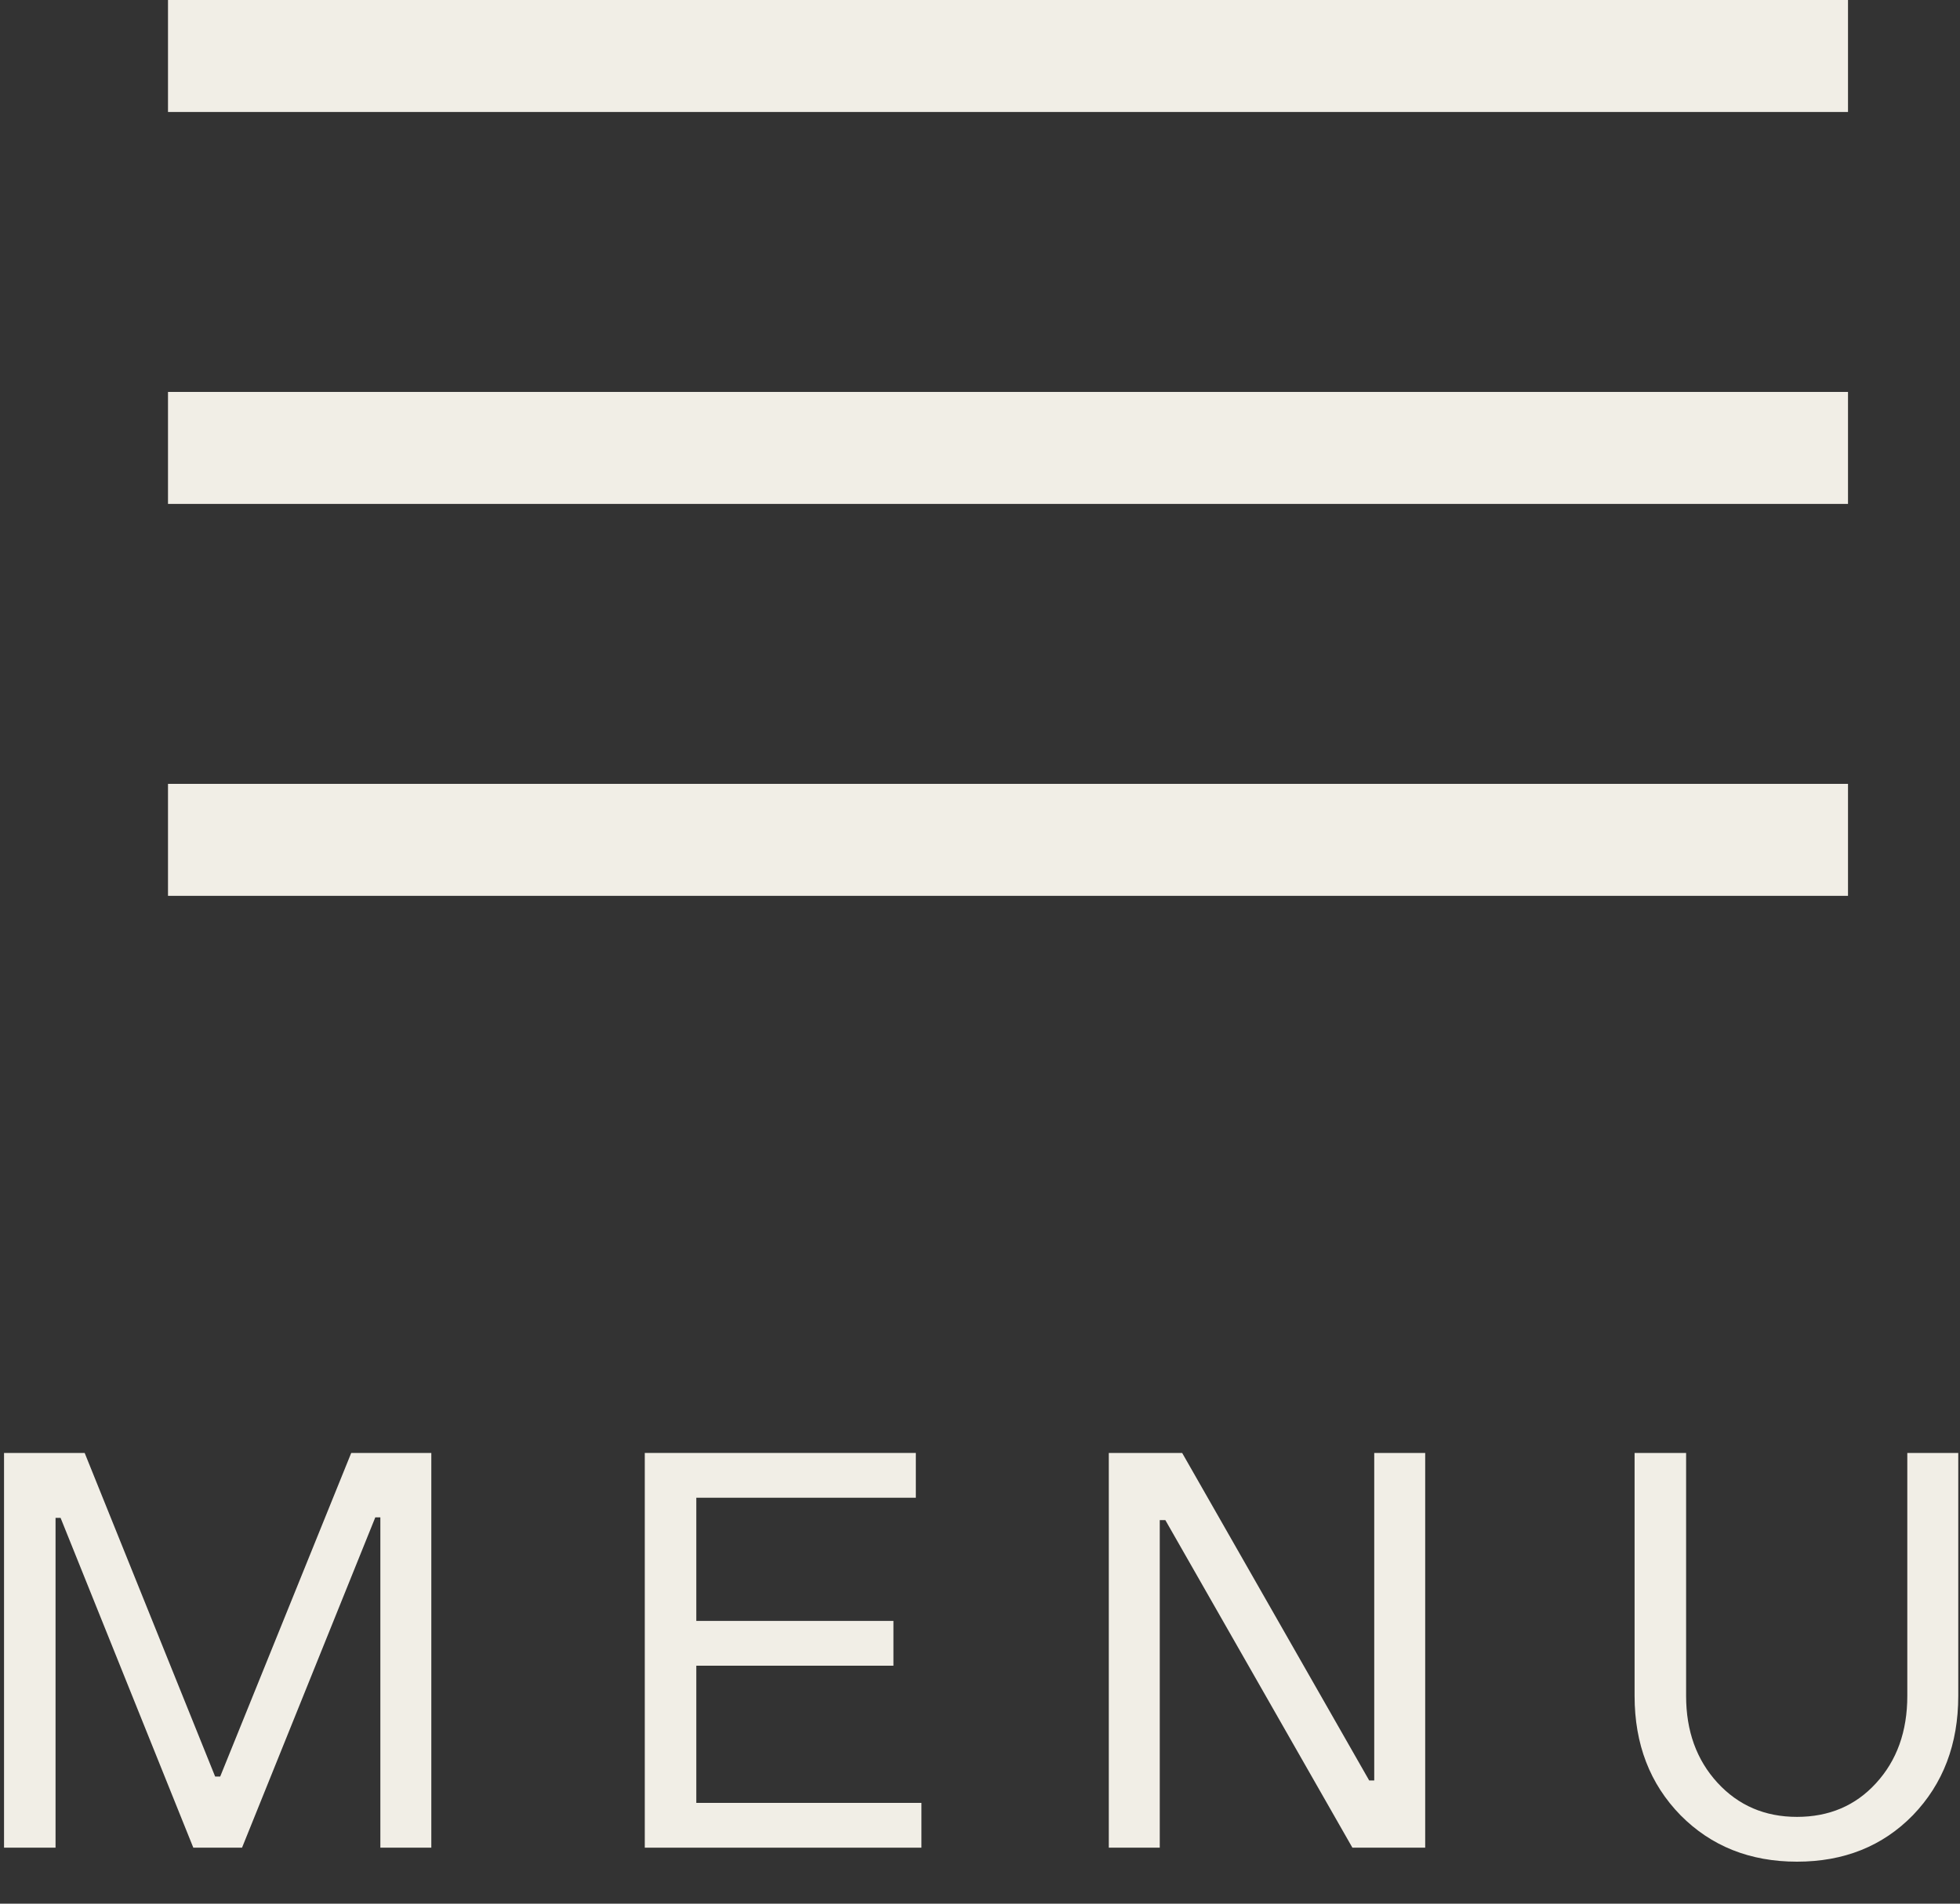 <?xml version="1.0" encoding="UTF-8"?> <svg xmlns="http://www.w3.org/2000/svg" width="35" height="34" viewBox="0 0 35 34" fill="none"><rect x="0" y="0" width="35" height="34" fill="#333333" stroke="none"/><path fill-rule="evenodd" clip-rule="evenodd" d="M33 2H3V0H33V2Z" fill="#F1EEE6"></path><path fill-rule="evenodd" clip-rule="evenodd" d="M33 9H3V7H33V9Z" fill="#F1EEE6"></path><path fill-rule="evenodd" clip-rule="evenodd" d="M33 16H3V14H33V16Z" fill="#F1EEE6"></path><path d="M34.159 32.42C33.619 32.973 32.929 33.25 32.089 33.25C31.249 33.25 30.556 32.973 30.009 32.42C29.462 31.86 29.189 31.15 29.189 30.29V25.95H30.109V30.29C30.109 30.917 30.296 31.433 30.669 31.84C31.043 32.247 31.516 32.45 32.089 32.45C32.663 32.45 33.133 32.25 33.499 31.85C33.873 31.443 34.059 30.923 34.059 30.29V25.95H34.969V30.29C34.969 31.15 34.699 31.86 34.159 32.42Z" fill="#F1EEE6"></path><path d="M19.8 33V25.95H21.11L24.45 31.8H24.54V25.95H25.45V33H24.15L20.81 27.15H20.71V33H19.8Z" fill="#F1EEE6"></path><path d="M11.514 33V25.95H16.354V26.75H12.434V28.95H15.954V29.75H12.434V32.2H16.454V33H11.514Z" fill="#F1EEE6"></path><path d="M0.072 33V25.95H1.512L3.842 31.73H3.932L6.272 25.95H7.702V33H6.792V27.1H6.702L4.322 33H3.452L1.082 27.11H0.992V33H0.072Z" fill="#F1EEE6"></path></svg> 